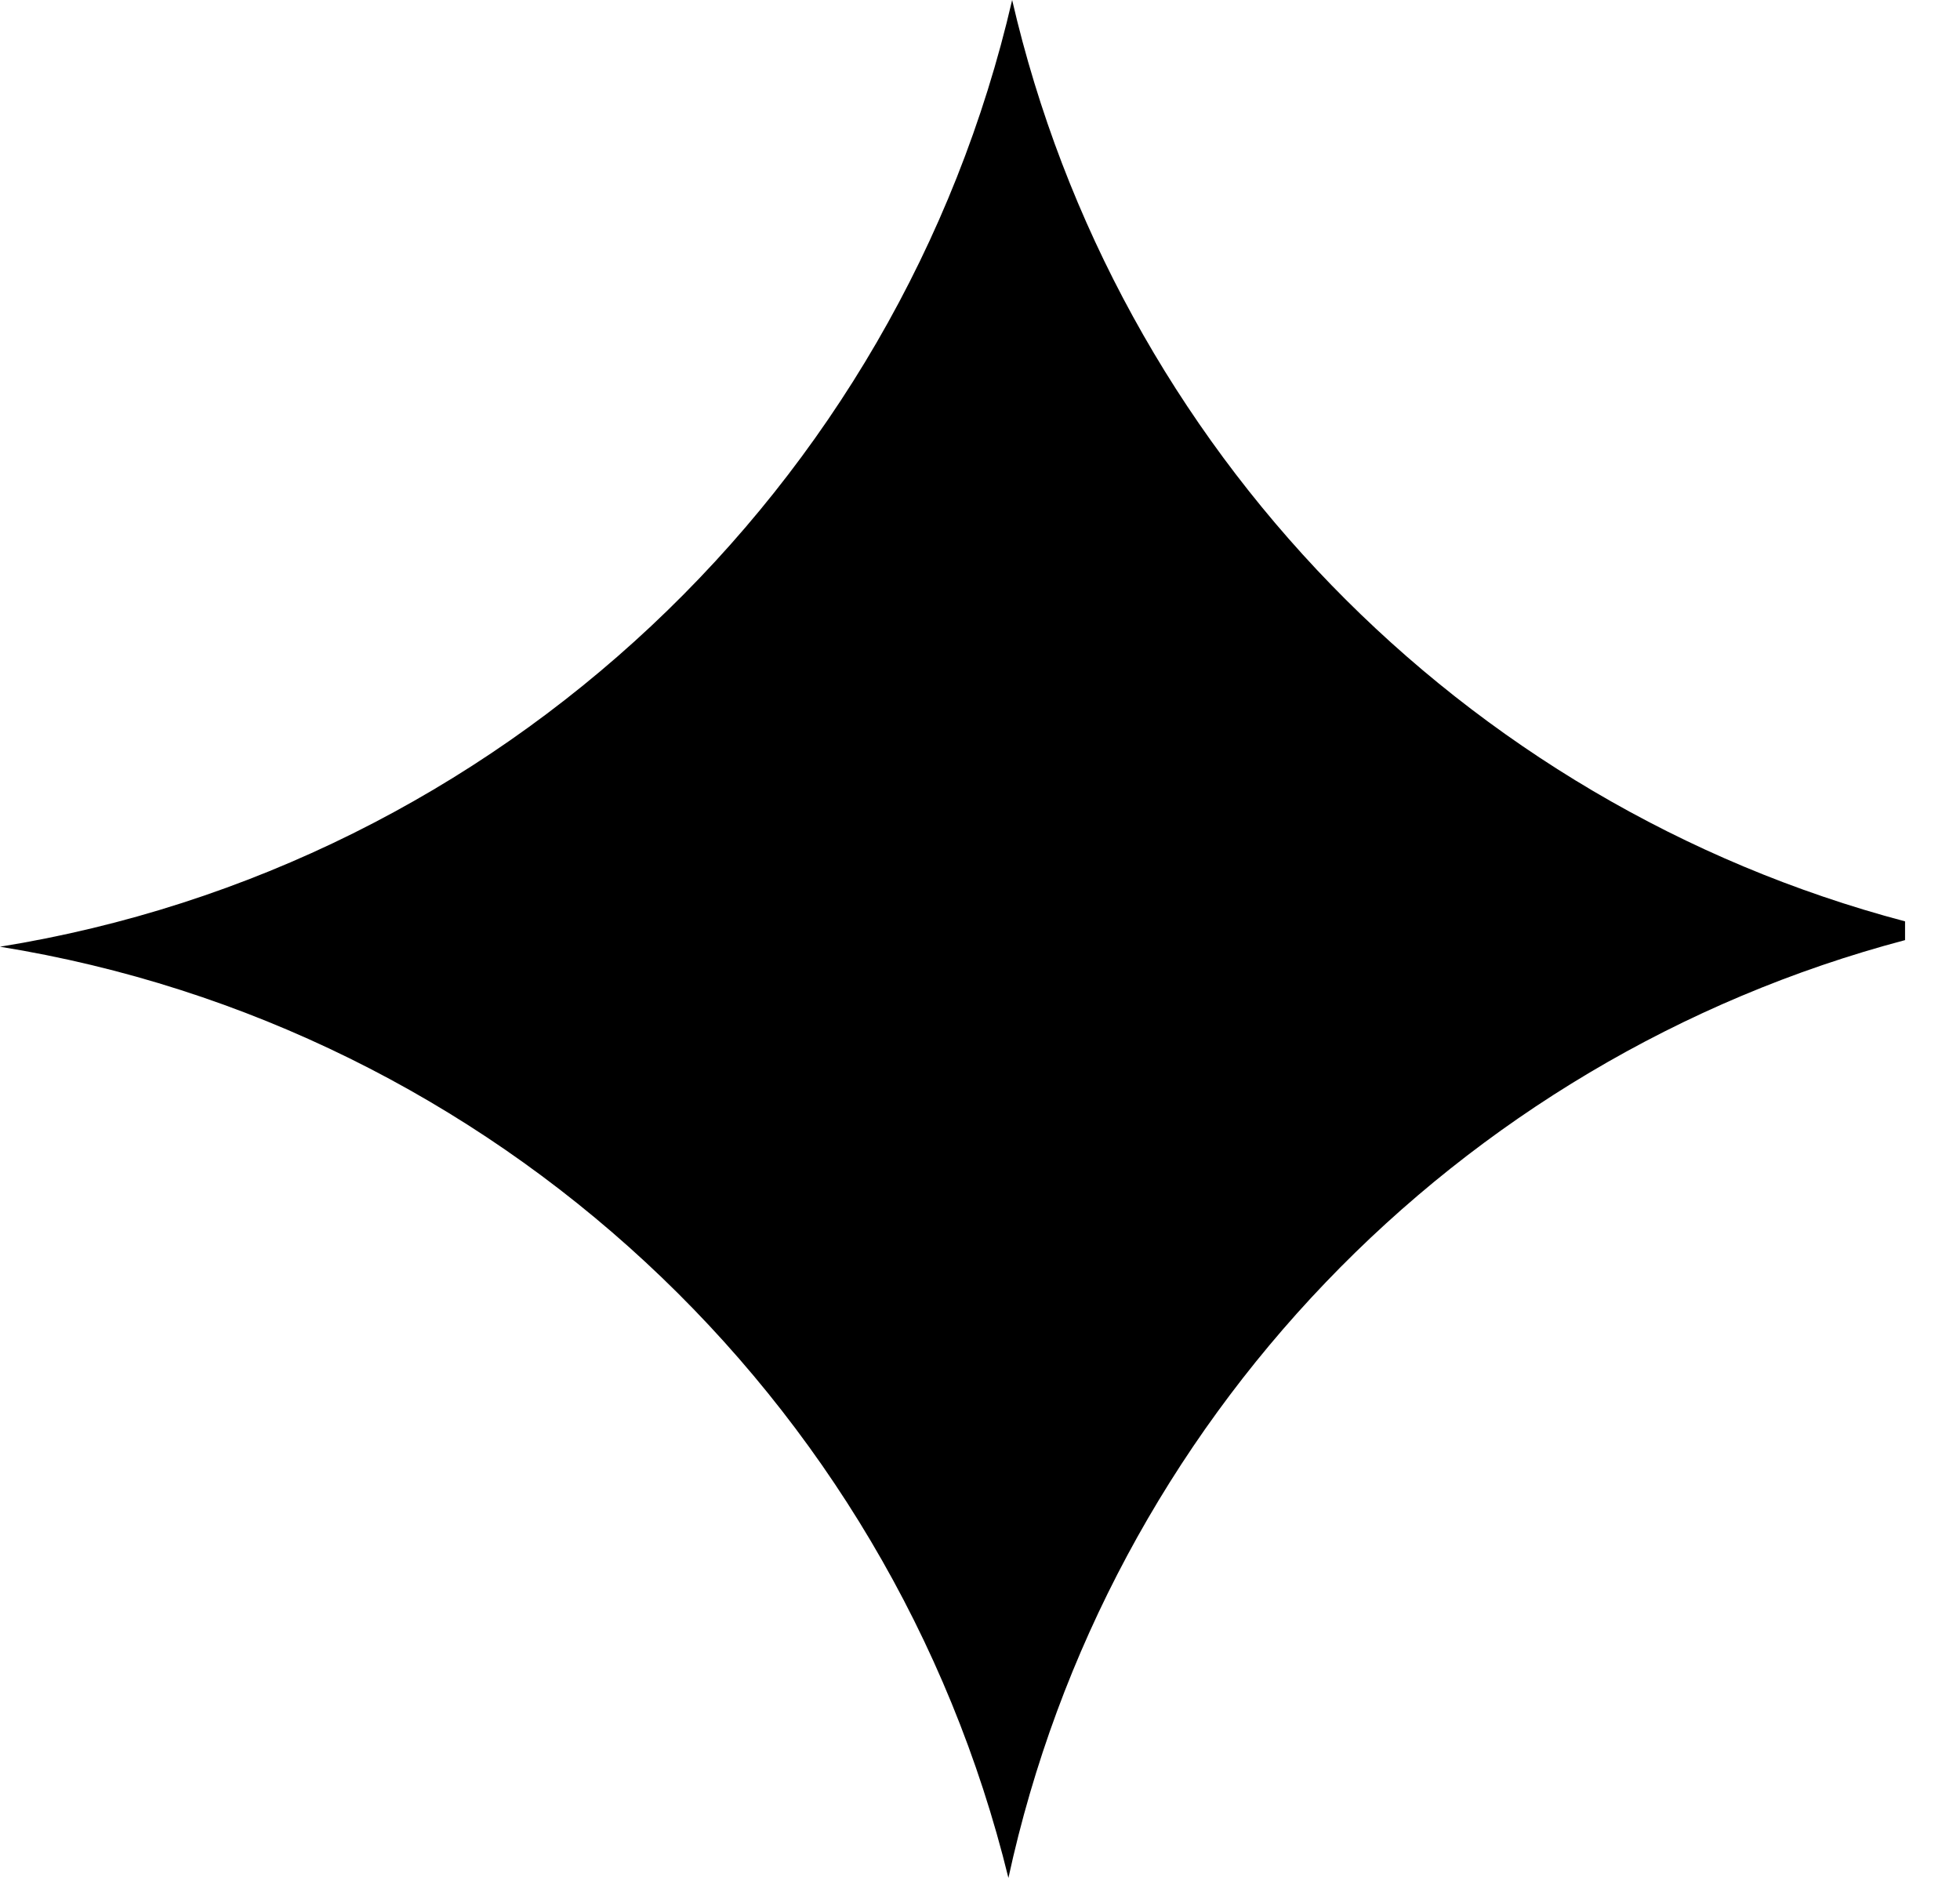 <svg width="30" height="29" viewBox="0 0 30 29" fill="none" xmlns="http://www.w3.org/2000/svg">
<path fill-rule="evenodd" clip-rule="evenodd" d="M15.492 0C13.766 7.469 7.645 13.256 0 14.49C7.564 15.711 13.636 21.389 15.435 28.743C16.949 21.76 22.294 16.205 29.159 14.389V14.102C22.376 12.308 17.078 6.865 15.492 0Z" fill="black"/>
</svg>
